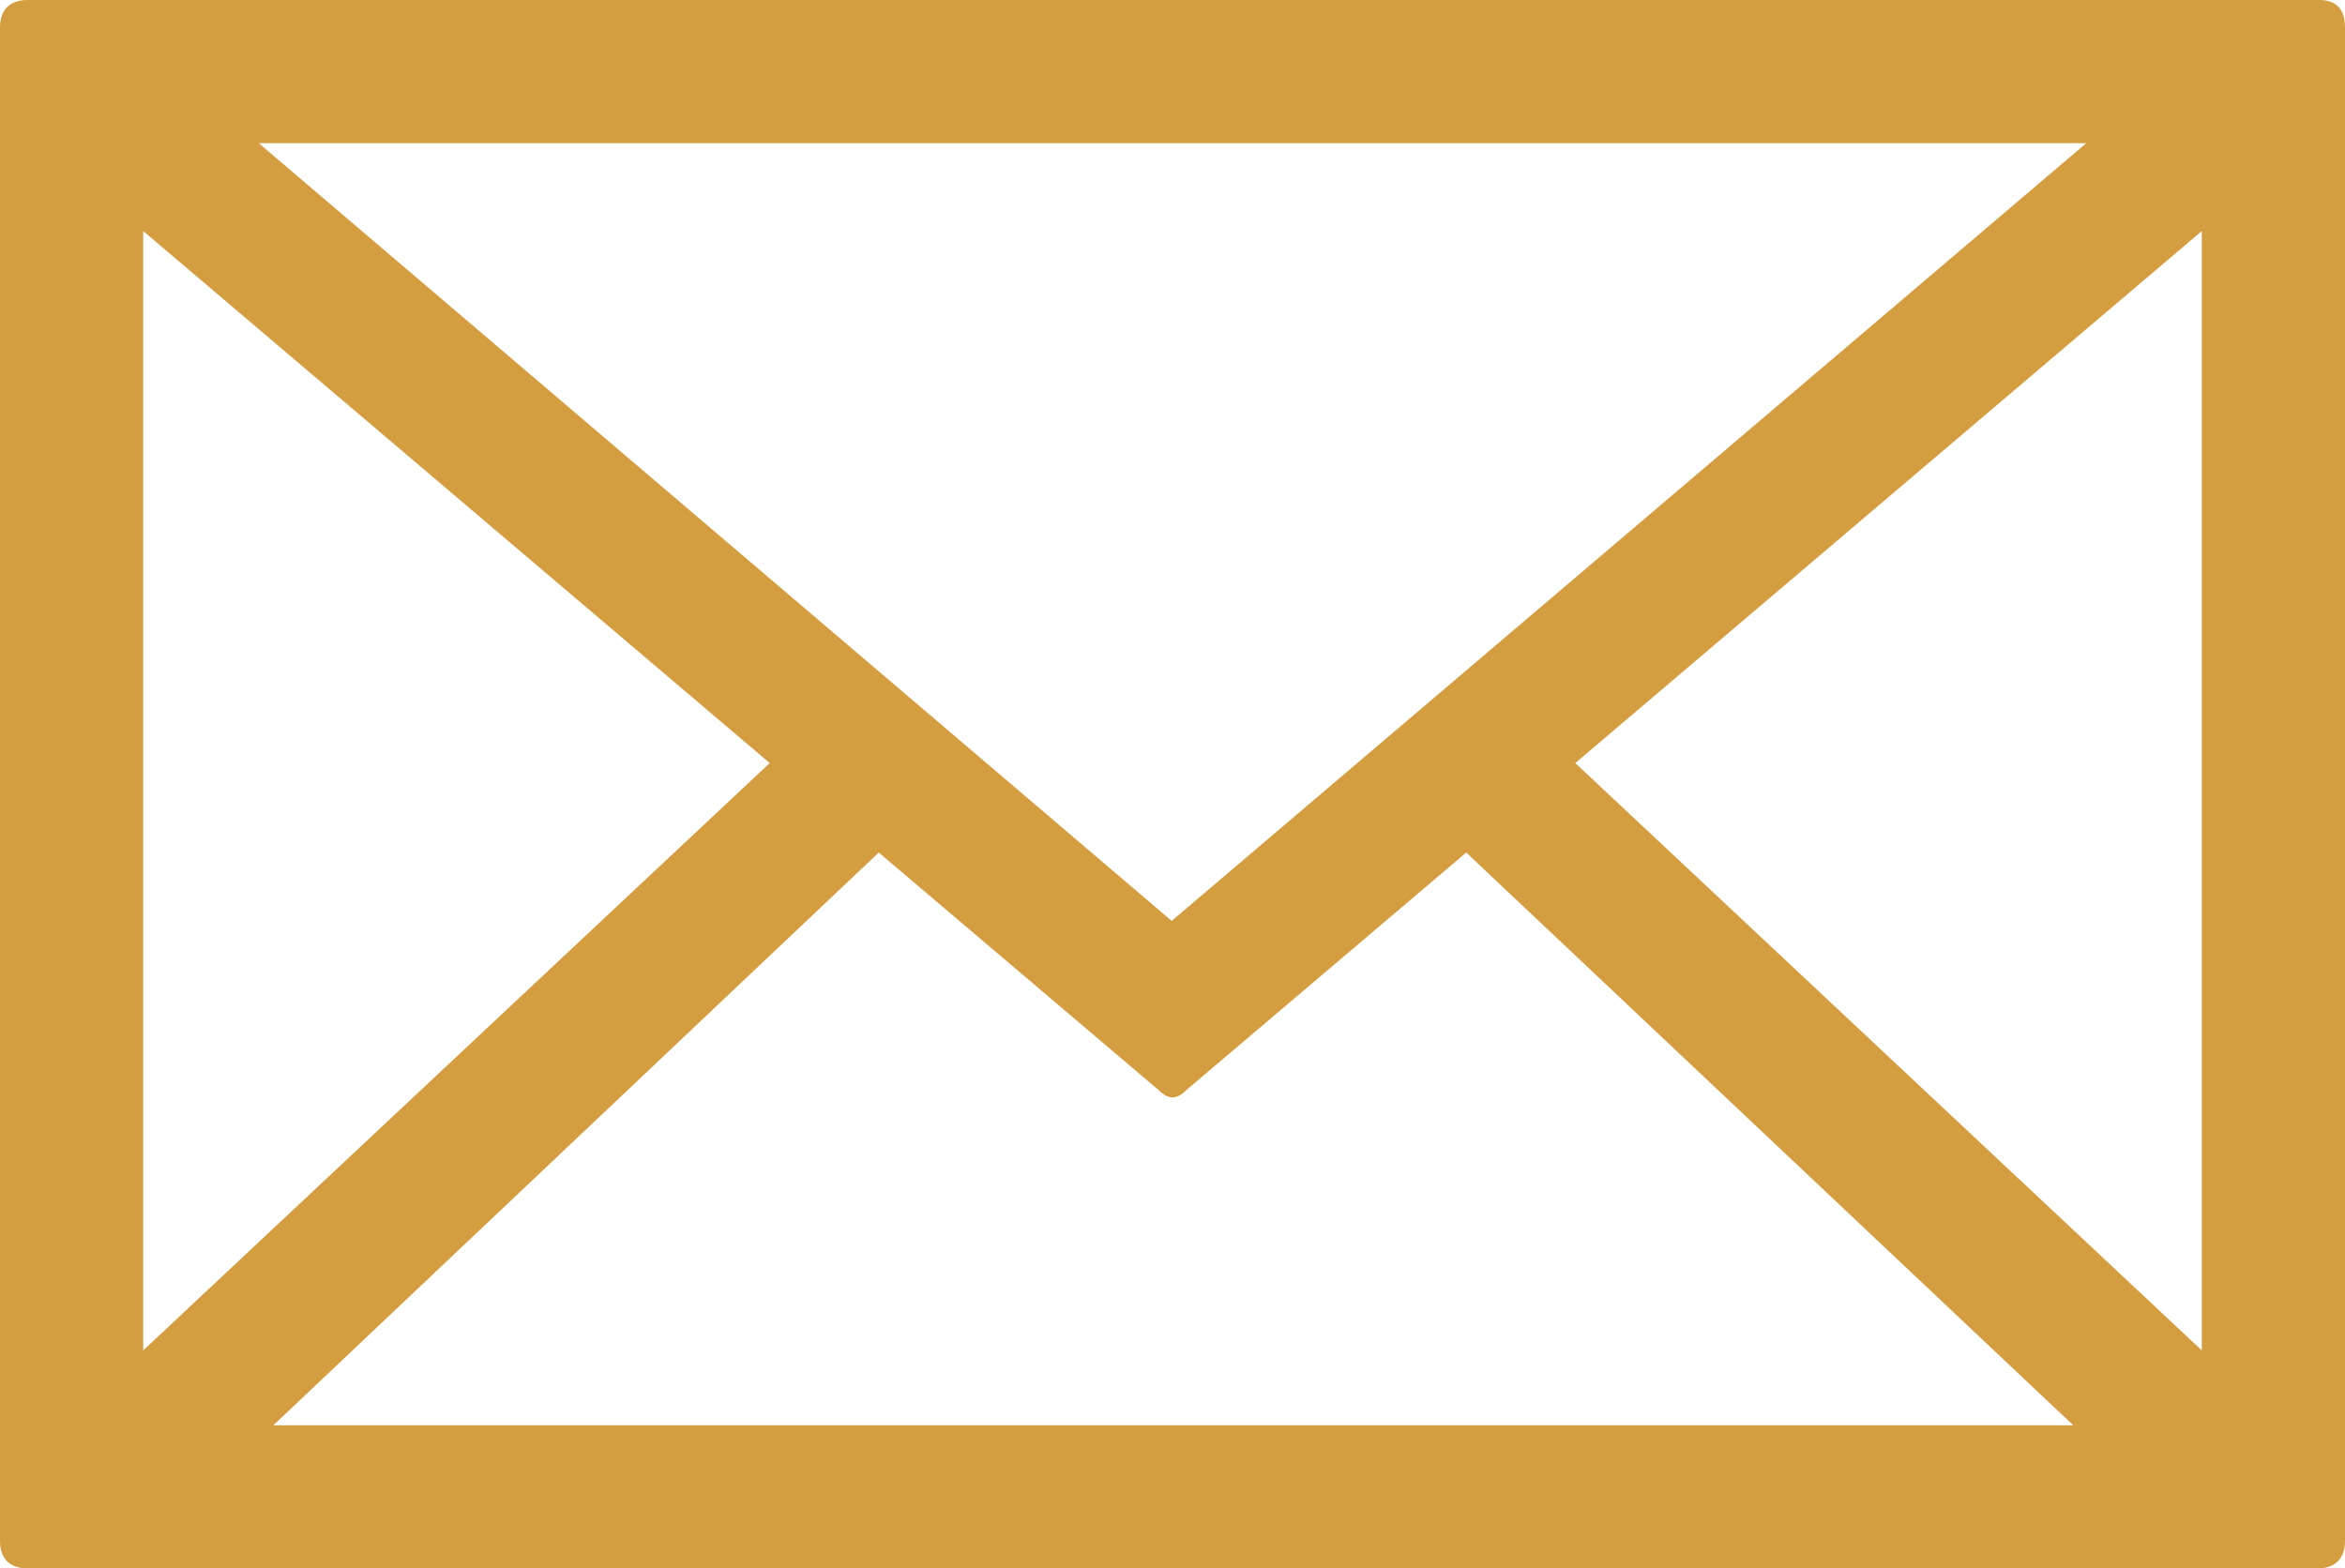 <?xml version="1.0" encoding="utf-8"?>
<!-- Generator: Adobe Illustrator 19.0.1, SVG Export Plug-In . SVG Version: 6.00 Build 0)  -->
<svg version="1.1" id="Layer_1" xmlns="http://www.w3.org/2000/svg" xmlns:xlink="http://www.w3.org/1999/xlink" x="0px" y="0px"
	 viewBox="0 0 144.1 96.4" style="enable-background:new 0 0 144.1 96.4;" xml:space="preserve">
<style type="text/css">
	.st0{fill:#138A44;}
	.st1{fill:#D55140;}
	.st2{fill:#EA632A;}
	.st3{fill:#F15D74;}
	.st4{fill:#78C3A2;}
	.st5{fill:#644A83;}
	.st6{fill:#D24537;}
	.st7{fill:#D49D3F;}
	.st8{fill:#175182;}
</style>
<path class="st7" d="M144.1,1.7v93c0,1.1-0.6,1.7-1.7,1.7H1.7c-1.1,0-1.7-0.6-1.7-1.7v-93C0,0.6,0.6,0,1.7,0h140.8
	C143.6,0,144.1,0.6,144.1,1.7z M47.3,46.9L8.8,14.2V83L47.3,46.9z M128.2,8.8H15.9l56.1,47.8L128.2,8.8z M16.8,87.6h110.6L90.1,52.4
	L72.9,67c-0.6,0.6-1.1,0.6-1.7,0L54,52.4L16.8,87.6z M135.3,83V14.2L96.8,46.9L135.3,83z"/>
</svg>
